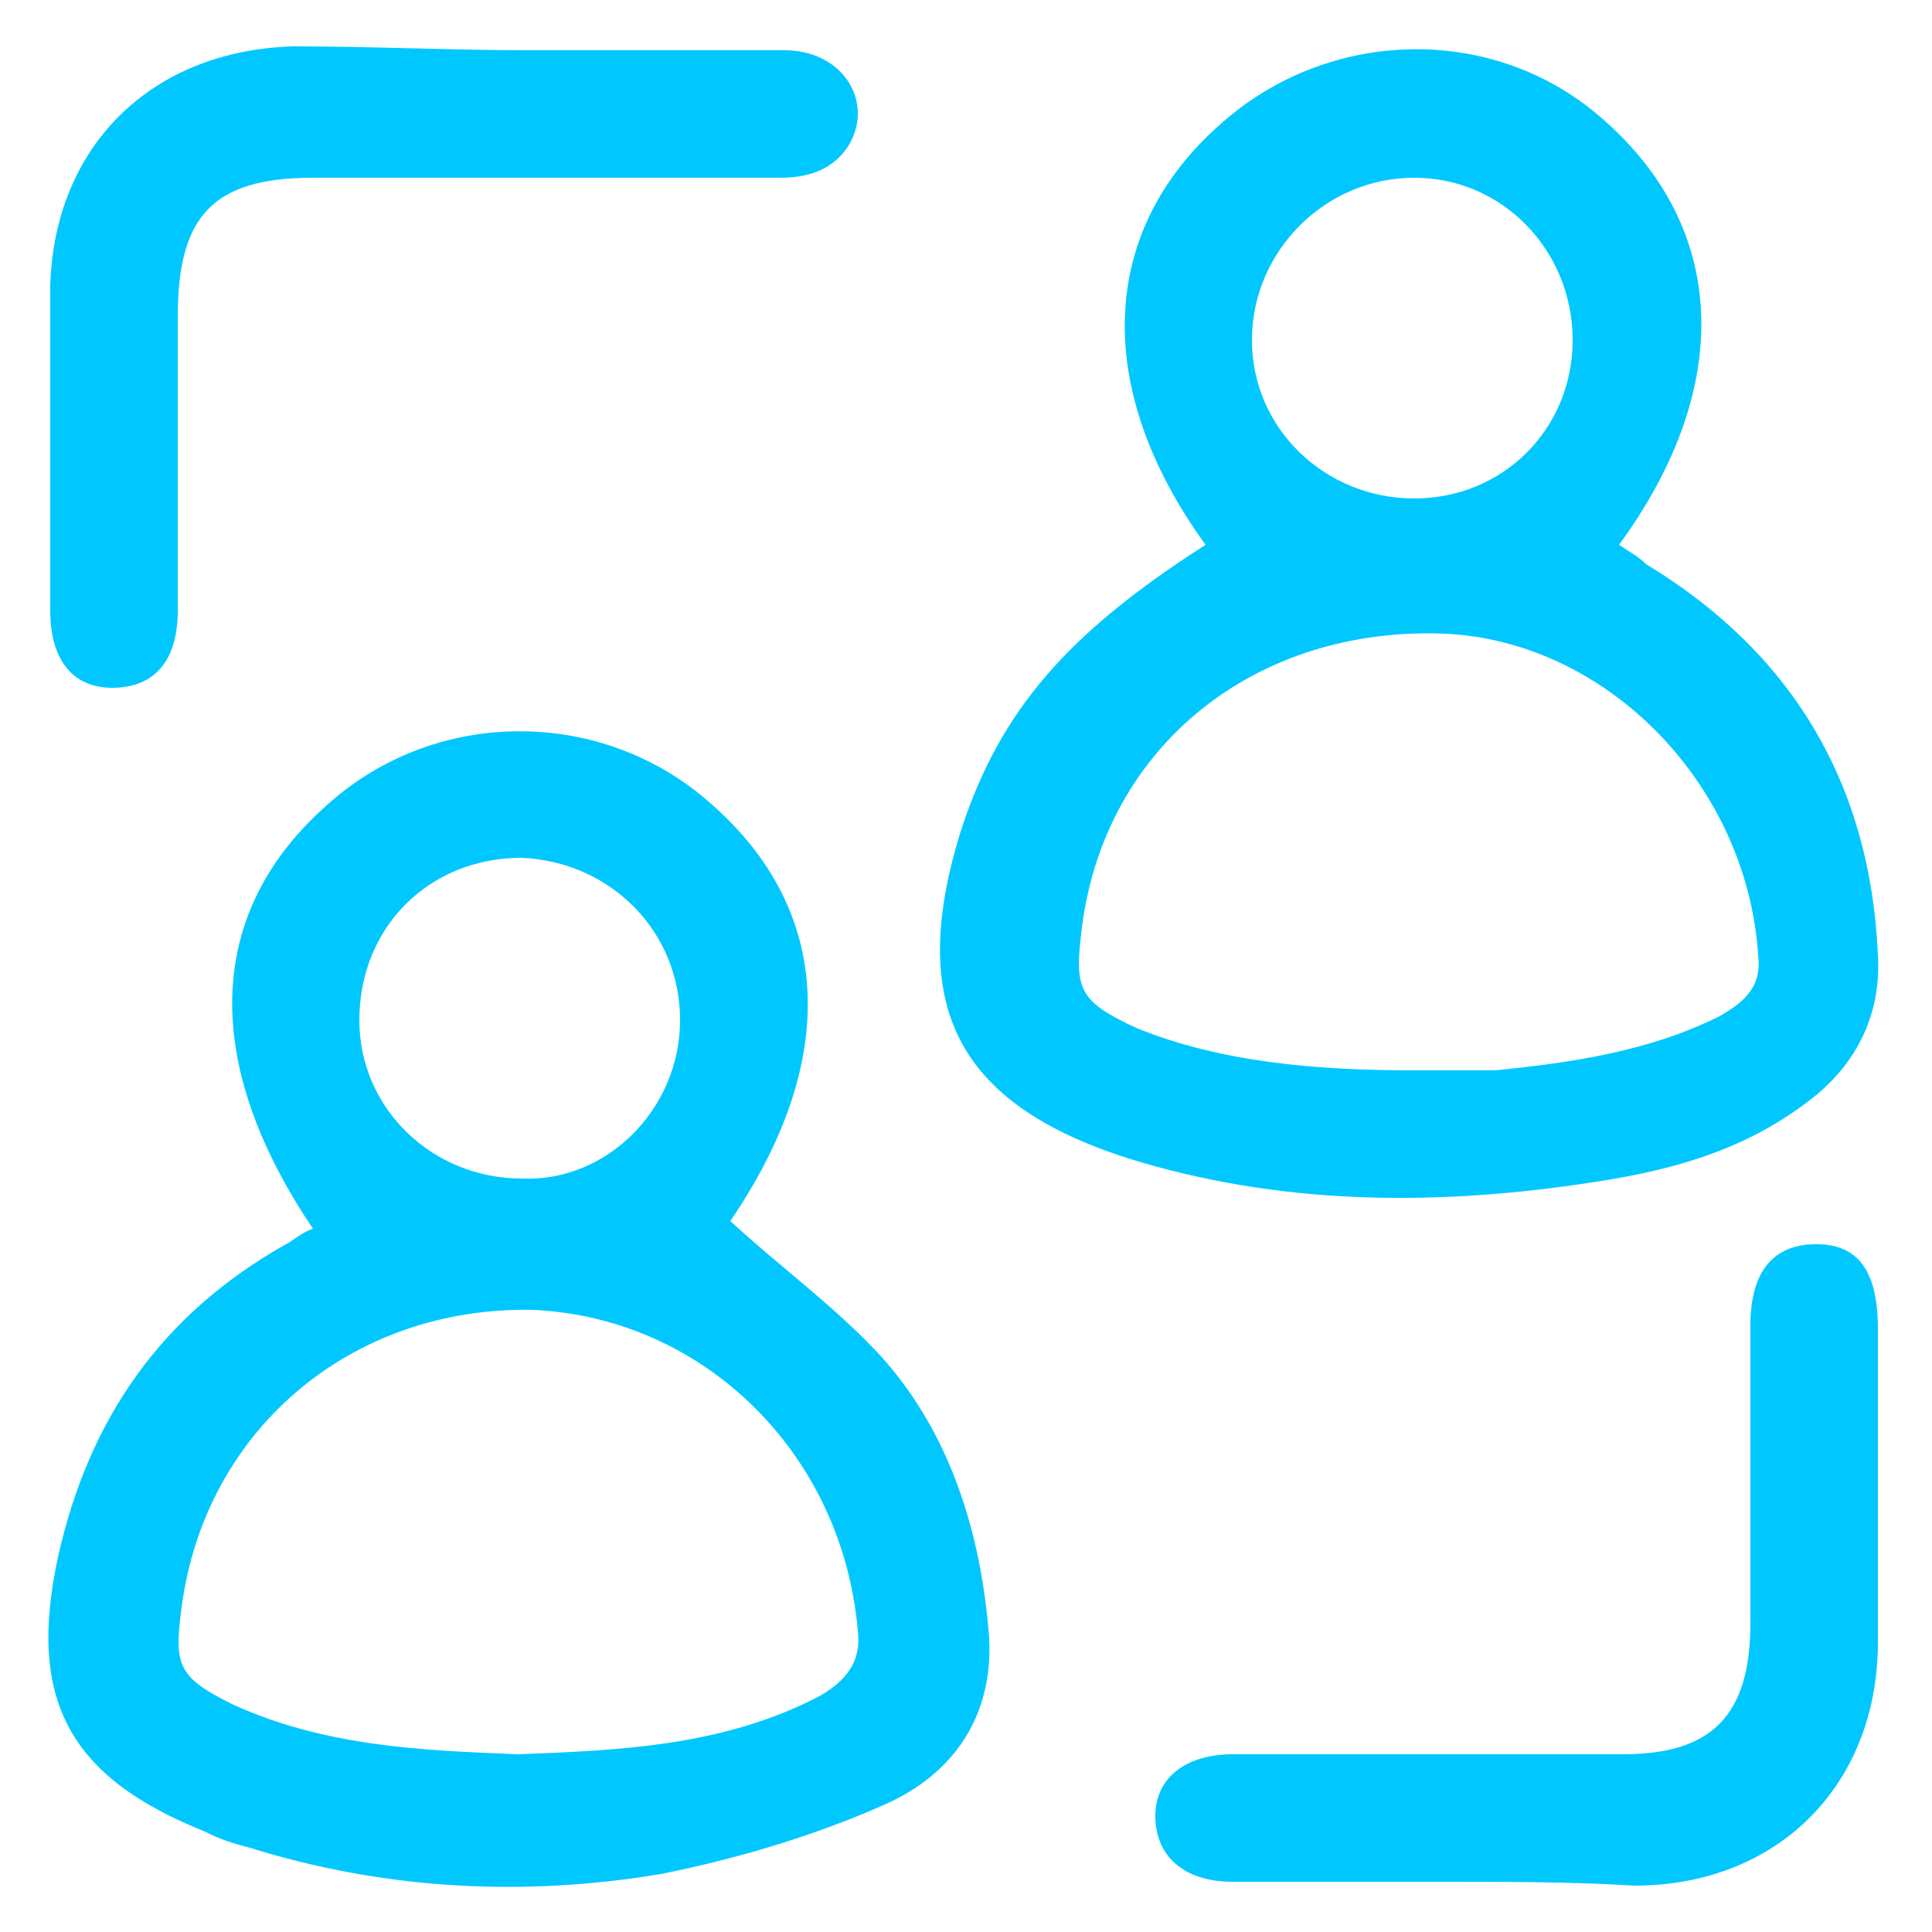 <?xml version="1.0" encoding="utf-8"?>
<!-- Generator: Adobe Illustrator 24.3.0, SVG Export Plug-In . SVG Version: 6.00 Build 0)  -->
<svg version="1.1" id="Layer_1" xmlns="http://www.w3.org/2000/svg" xmlns:xlink="http://www.w3.org/1999/xlink" x="0px" y="0px"
	 viewBox="0 0 50 50" style="enable-background:new 0 0 50 50;" xml:space="preserve">
<style type="text/css">
	.st0{fill:#00C8FF;}
</style>
<g>
	<path class="st0" d="M31.2,14.1c-2.9-4-2.8-8.1,0.4-10.9c2.8-2.5,7.1-2.6,9.9-0.1c3.2,2.8,3.4,6.9,0.4,11c0.3,0.2,0.5,0.3,0.7,0.5
		c3.8,2.3,5.8,5.7,6,10.1c0.1,1.6-0.6,2.9-1.8,3.8c-1.7,1.3-3.6,1.8-5.6,2.1c-3.9,0.6-7.8,0.6-11.6-0.5c-4.8-1.4-6.2-4-4.7-8.7
		C25.9,18.4,27.6,16.4,31.2,14.1z M36.6,27.7c0.7,0,1.4,0,2.1,0c2-0.2,4-0.5,5.8-1.4c0.7-0.4,1.1-0.8,1-1.6
		c-0.3-4.4-3.9-8.1-8.1-8.3c-4.9-0.2-8.8,2.9-9.4,7.6c-0.2,1.6-0.1,1.9,1.4,2.6C31.6,27.5,34.1,27.7,36.6,27.7z M40.7,8.8
		c0-2.3-1.8-4.2-4.1-4.2c-2.3,0-4.2,1.9-4.2,4.2c0,2.3,1.9,4.1,4.2,4.1C38.9,12.9,40.7,11.1,40.7,8.8z"/>
	<path class="st0" d="M8.1,31.8c-2.9-4.3-2.8-8.2,0.4-11c2.8-2.5,7.1-2.5,9.9,0c3.2,2.8,3.3,6.7,0.5,10.8c1.3,1.2,2.7,2.2,3.9,3.5
		c1.8,2,2.6,4.6,2.8,7.3c0.1,2-0.9,3.5-2.7,4.3c-1.8,0.8-3.8,1.4-5.8,1.8c-3.6,0.6-7.2,0.4-10.7-0.7c-0.4-0.1-0.7-0.2-1.1-0.4
		c-3.5-1.4-4.6-3.4-3.8-7.1c0.8-3.6,2.7-6.3,5.9-8.1C7.6,32.1,7.8,31.9,8.1,31.8z M13.4,45.4c2.6-0.1,5.3-0.2,7.8-1.5
		c0.7-0.4,1.1-0.9,1-1.7c-0.4-4.6-4-8.1-8.4-8.3c-4.7-0.1-8.5,3.1-9.1,7.7c-0.2,1.5-0.1,1.8,1.3,2.5C8.4,45.2,10.9,45.3,13.4,45.4z
		 M17.6,26.4c0-2.3-1.8-4.1-4.1-4.2c-2.4,0-4.2,1.8-4.2,4.2c0,2.3,1.9,4.1,4.2,4.1C15.7,30.6,17.6,28.7,17.6,26.4z"/>
	<path class="st0" d="M13.7,1.3c2.2,0,4.4,0,6.6,0c1.5,0,2.3,1.3,1.7,2.4c-0.4,0.7-1.1,0.9-1.8,0.9c-4,0-8.1,0-12.1,0
		c-2.6,0-3.5,1-3.5,3.6c0,2.5,0,5.1,0,7.6c0,1.3-0.6,2-1.7,2c-1,0-1.6-0.7-1.6-2c0-2.8,0-5.6,0-8.4c0.1-3.6,2.6-6.1,6.3-6.2
		C9.6,1.2,11.7,1.3,13.7,1.3z"/>
	<path class="st0" d="M37.3,48.7c-1.8,0-3.6,0-5.4,0c-1.3,0-2-0.7-2-1.7c0-1,0.8-1.6,2-1.6c3.4,0,6.7,0,10.1,0c2.3,0,3.3-1,3.3-3.4
		c0-2.6,0-5.2,0-7.7c0-1.4,0.6-2.1,1.7-2.1c1.1,0,1.6,0.7,1.6,2.2c0,2.7,0,5.4,0,8.1c0,3.7-2.6,6.3-6.3,6.3
		C40.7,48.7,39,48.7,37.3,48.7z"/>
</g>
</svg>

